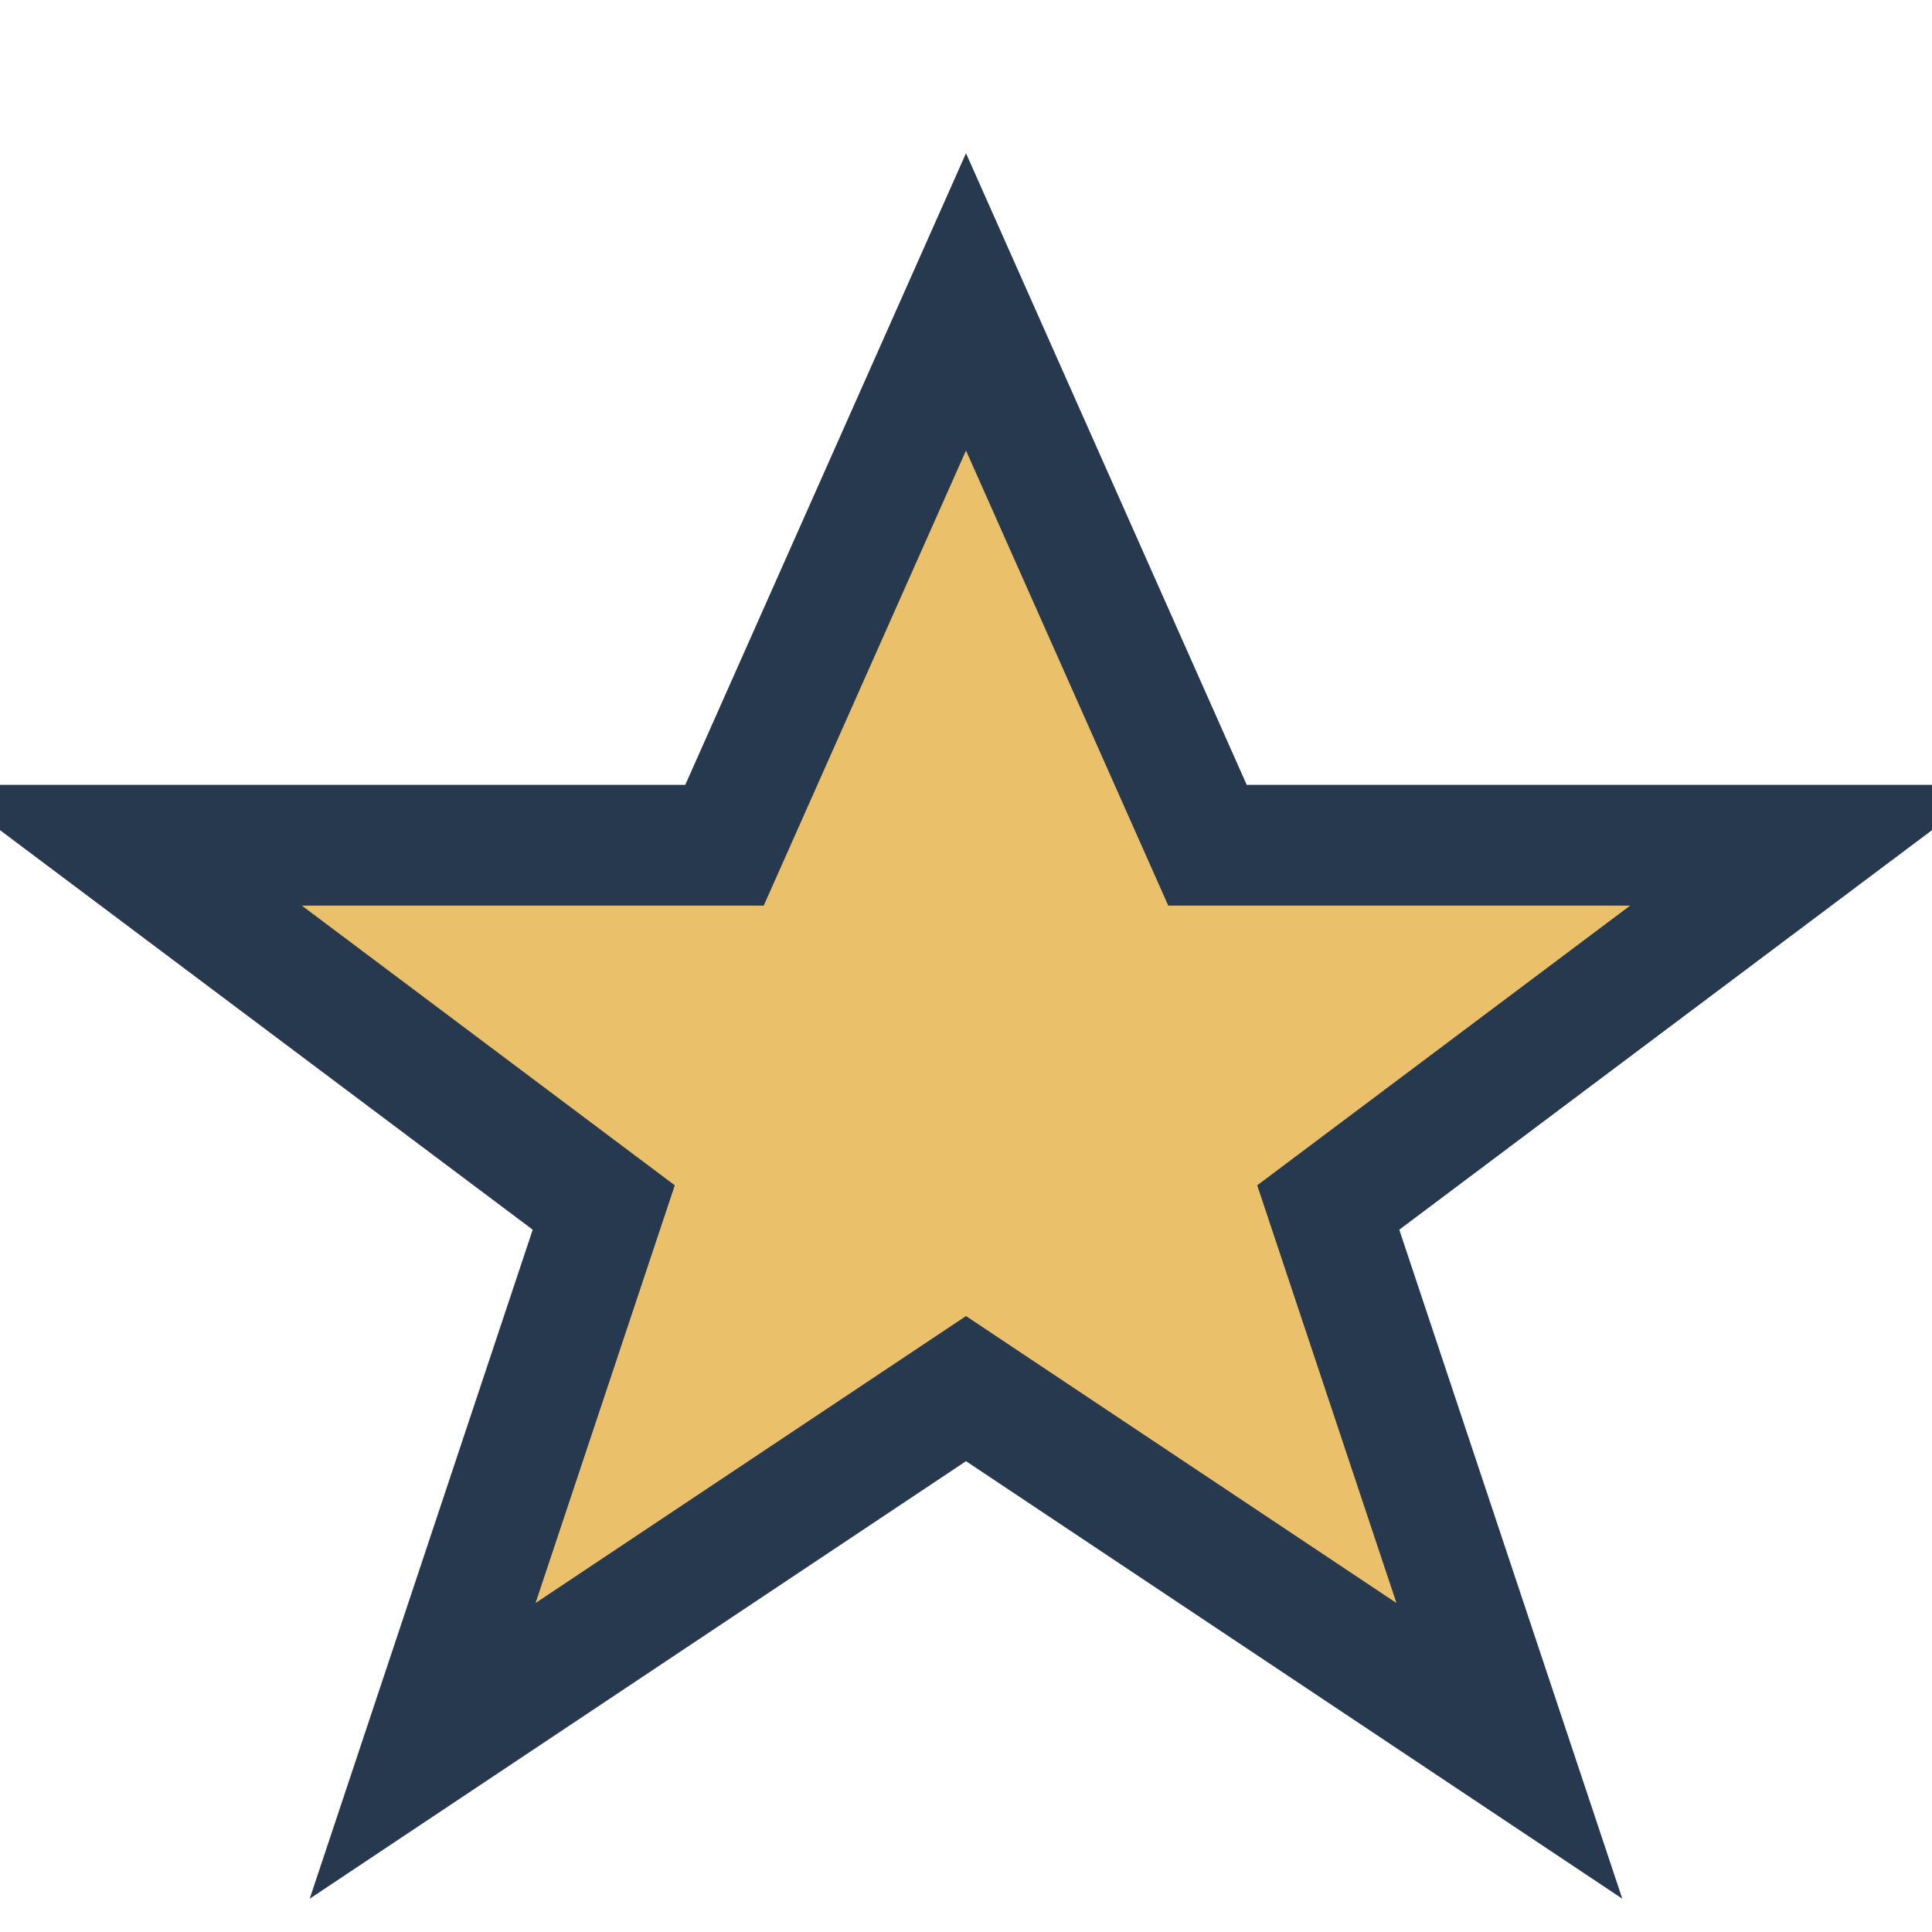<?xml version="1.0" encoding="UTF-8"?>
<svg xmlns="http://www.w3.org/2000/svg" width="32" height="32" viewBox="0 0 32 32"><polygon points="16,5 20,14 30,14 22,20 25,29 16,23 7,29 10,20 2,14 12,14" fill="#EBC06A" stroke="#26394E" stroke-width="2"/></svg>
